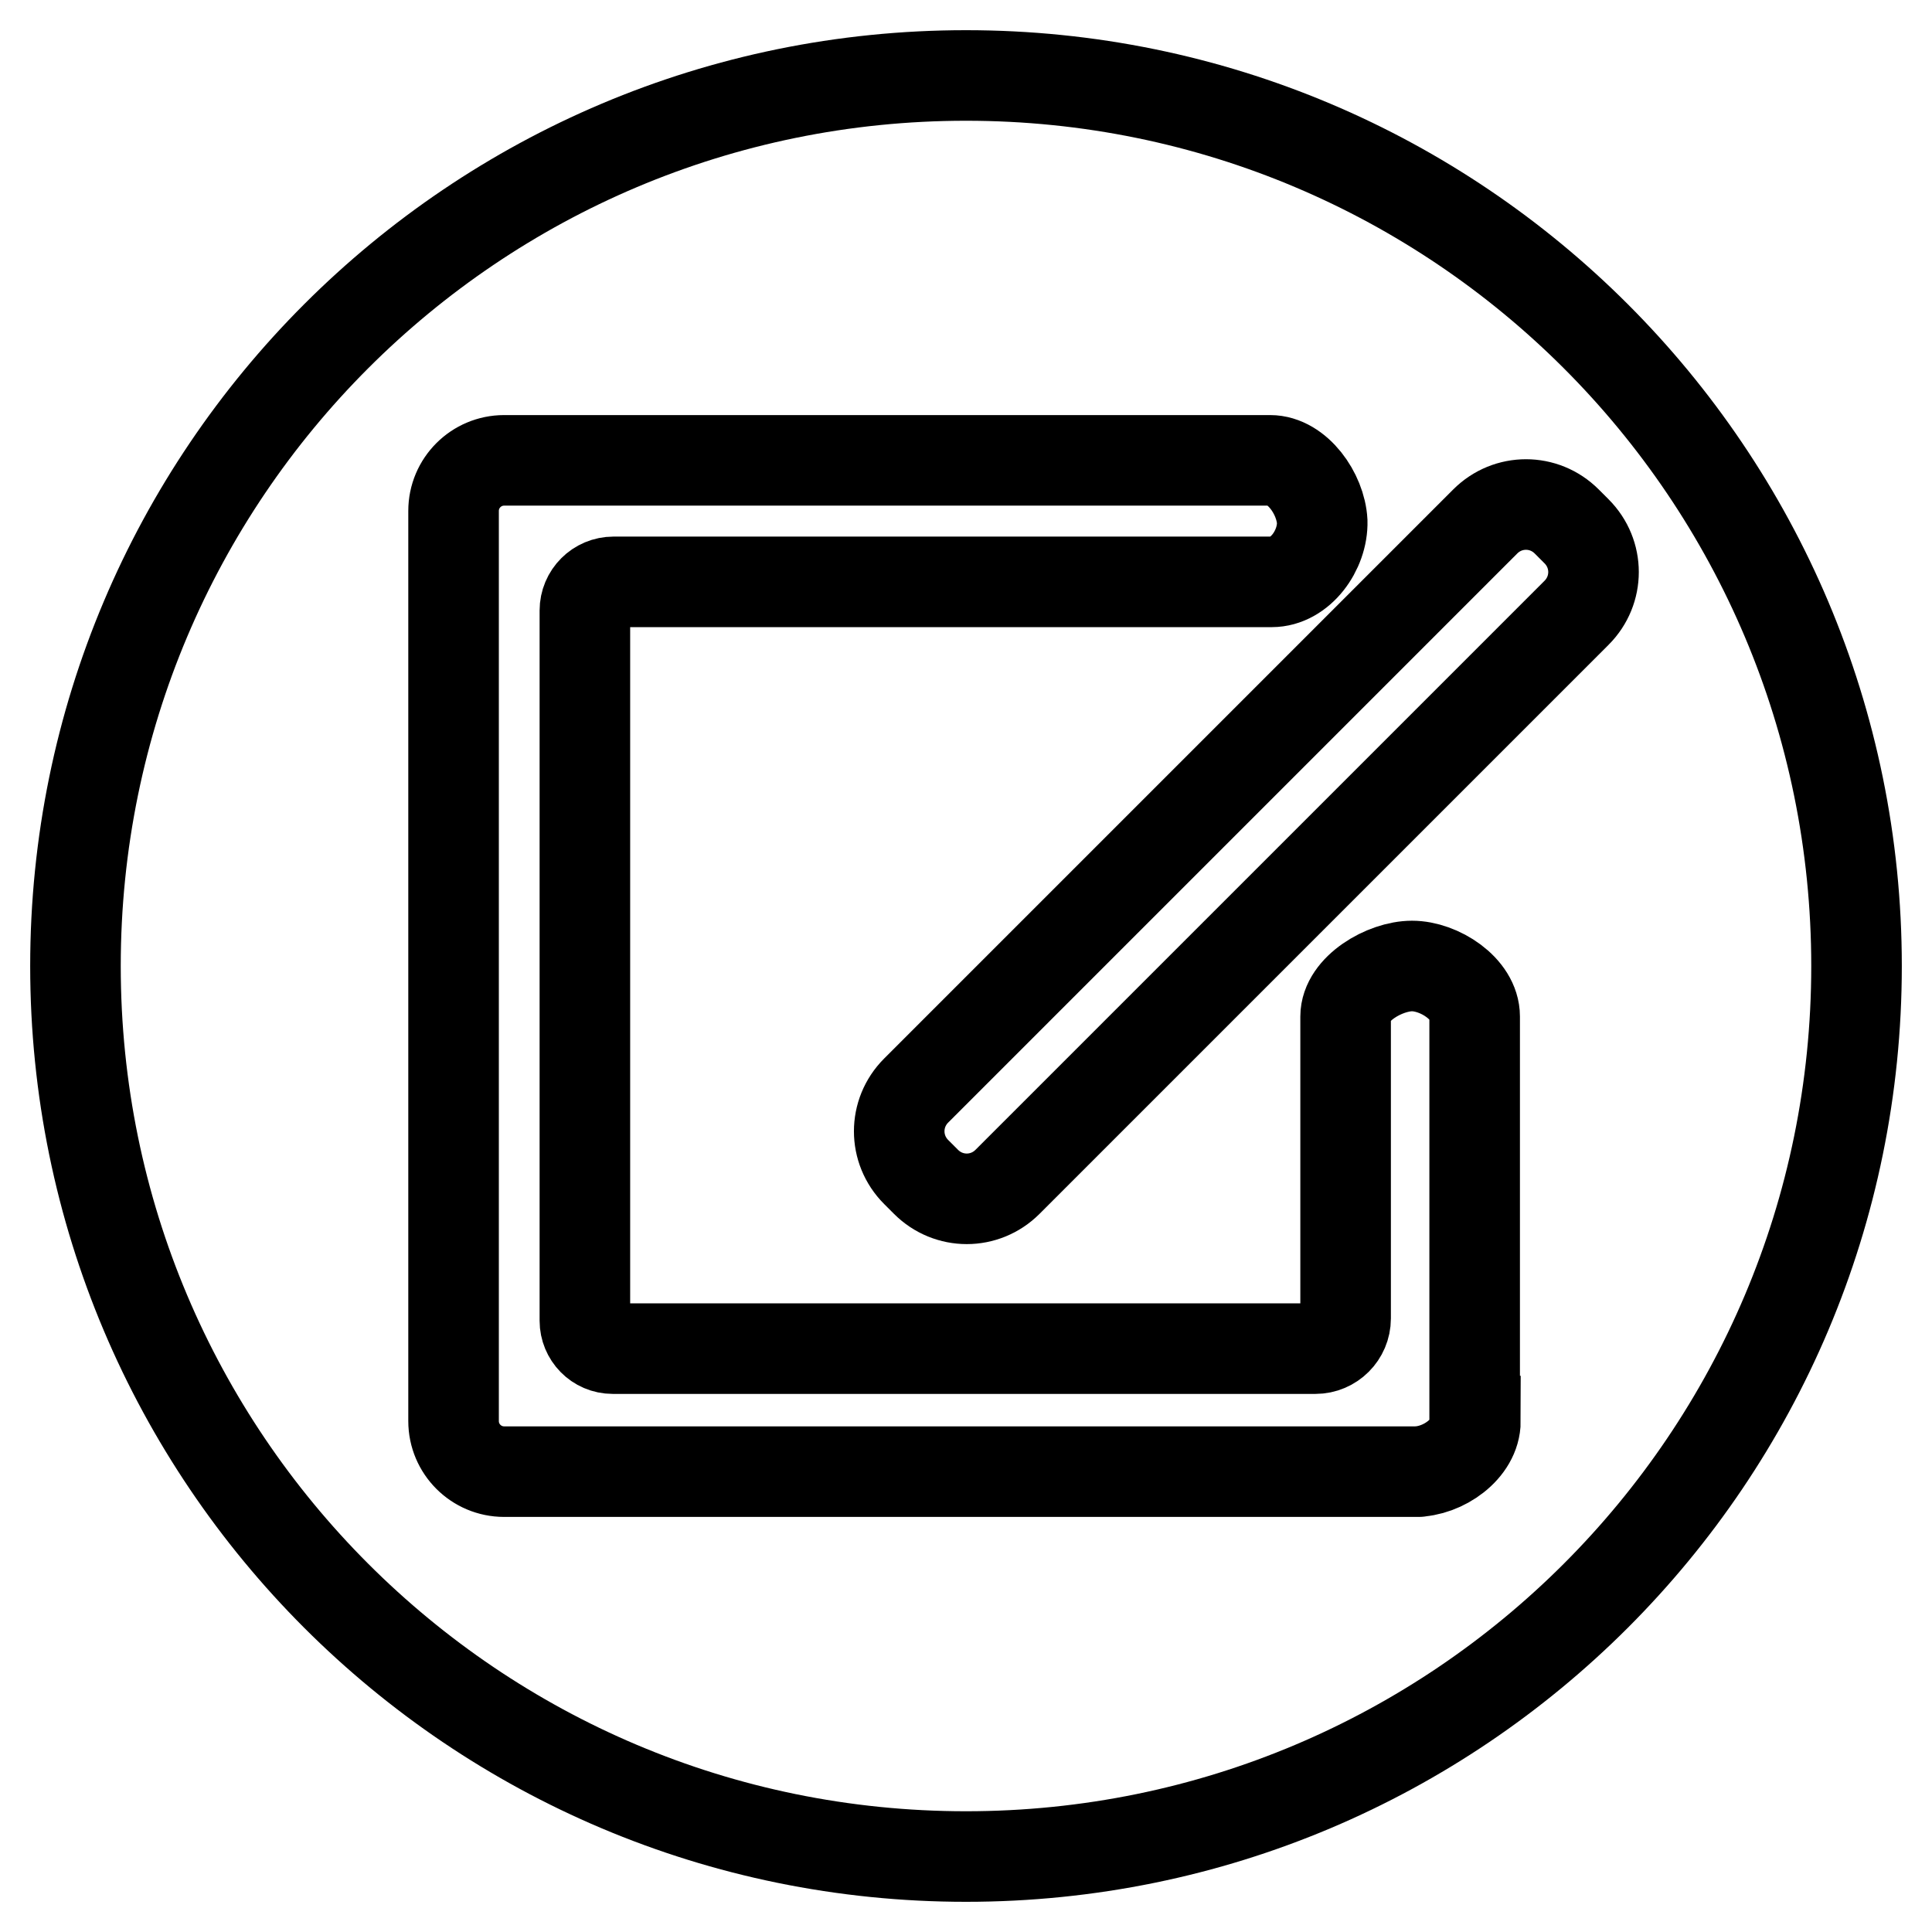<?xml version="1.0" encoding="utf-8"?>
<!-- Svg Vector Icons : http://www.onlinewebfonts.com/icon -->
<!DOCTYPE svg PUBLIC "-//W3C//DTD SVG 1.1//EN" "http://www.w3.org/Graphics/SVG/1.1/DTD/svg11.dtd">
<svg version="1.1" xmlns="http://www.w3.org/2000/svg" xmlns:xlink="http://www.w3.org/1999/xlink" x="0px" y="0px" viewBox="0 0 256 256" enable-background="new 0 0 256 256" xml:space="preserve">
<g> <path stroke-width="12" fill-opacity="0" stroke="#000000"  d="M128,10C62.8,10,10,62.8,10,128s52.8,118,118,118c65.2,0,118-52.8,118-118S193.2,10,128,10z M195.5,188.3 c0,3.7-4.3,6.7-8,6.7c-0.1,0-0.5,0-0.7,0c-0.1,0,1.3,0,1.2,0H66.8c-3.7,0-6.7-3-6.7-6.7v0l0,0V67.7c0-3.7,3-6.7,6.7-6.7 c0.2,0,0.3,0,0.5,0c0,0,0,0,0,0c0.2,0,0.3,0,0.5,0h100.5c3.6,0,6.7,4.4,6.9,8.1c0.1,3.8-2.9,8-6.7,8H81.3c-2.1,0-3.8,1.7-3.8,3.8 V175c0,2,1.6,3.7,3.7,3.7h93.1c2.2,0,4-1.8,4-4v-40c0-3.7,5.2-6.7,8.8-6.7s8.3,3,8.3,6.7V188.3z M133.5,156.6c-3,3-7.8,3-10.8,0 l-1.3-1.3c-3-3-3-7.8,0-10.8l75.4-75.4c3-3,7.8-3,10.8,0l1.3,1.3c3,3,3,7.8,0,10.8L133.5,156.6z"/></g>
</svg>